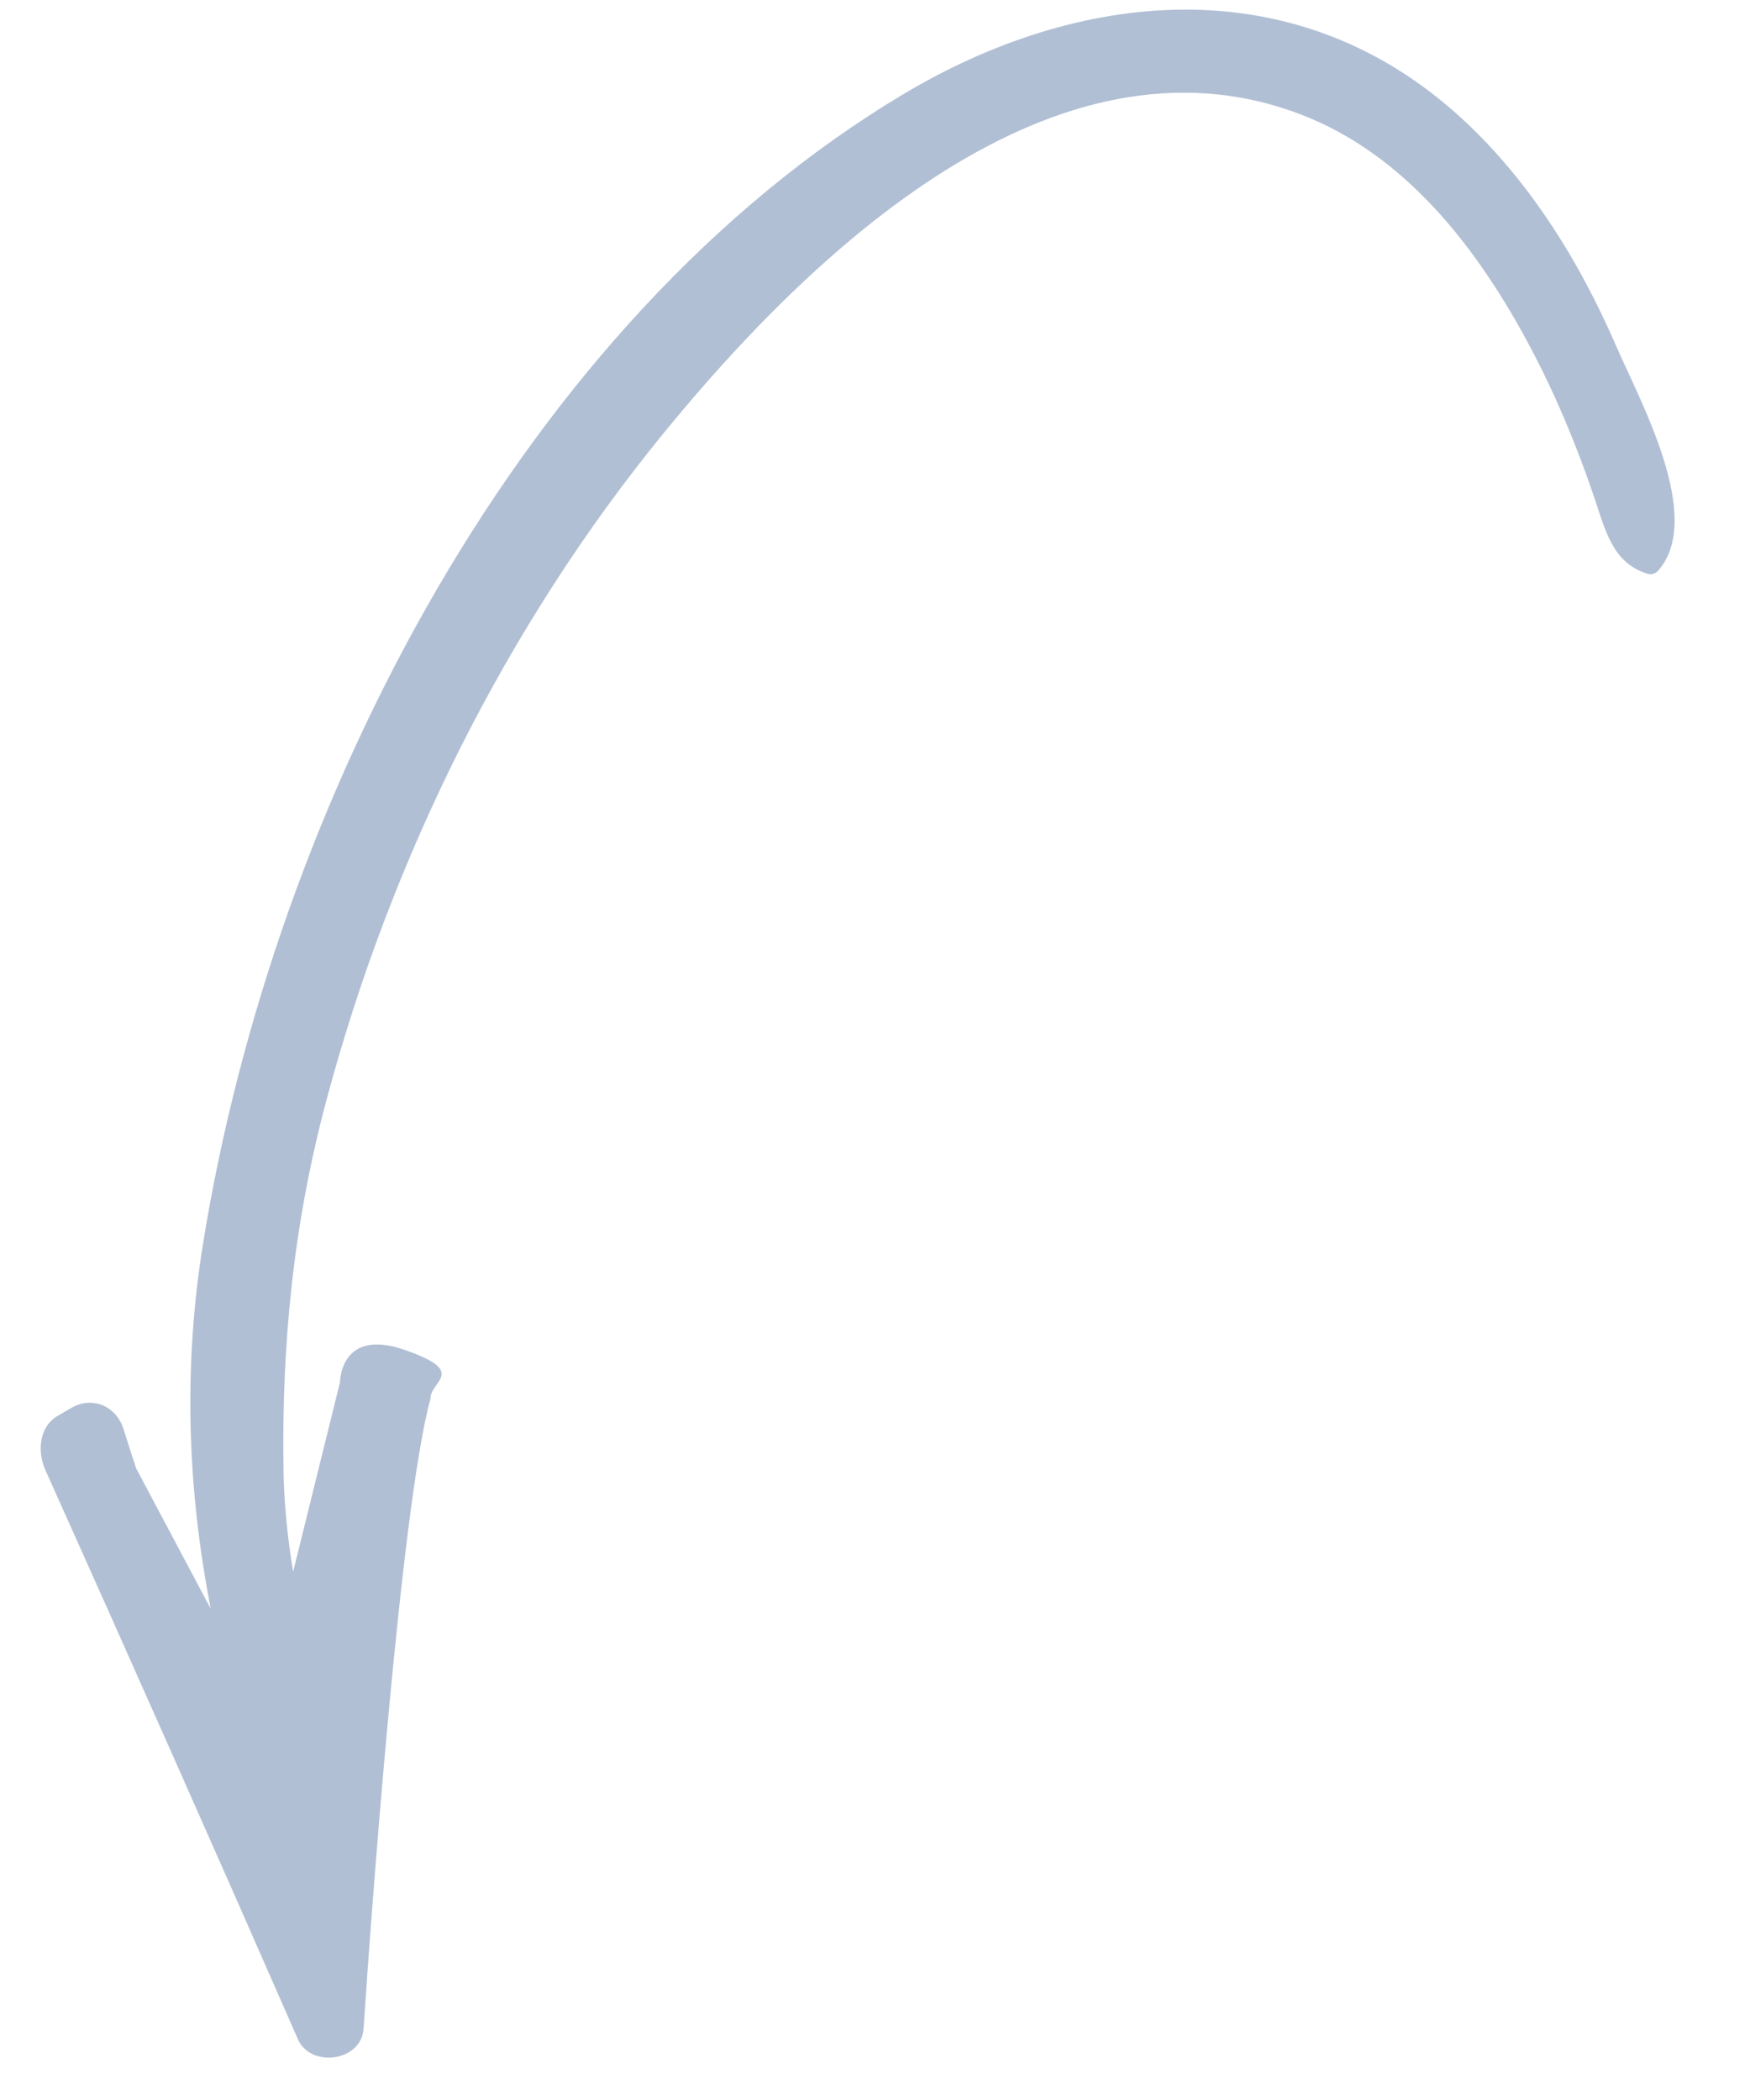 <svg width="64" height="77" viewBox="0 0 64 77" fill="none" xmlns="http://www.w3.org/2000/svg">
<path fill-rule="evenodd" clip-rule="evenodd" d="M59.277 12.693C57.877 9.457 55.939 6.385 53.333 4.093C47.34 -1.175 39.575 -0.402 33.115 3.463C19.202 11.787 10.053 29.386 7.442 45.633C6.759 49.883 6.835 54.232 7.67 58.68C8.204 61.526 8.683 66.329 12.178 65.885C12.802 65.806 13.261 65.144 12.894 64.511C12.014 62.991 11.855 61.804 11.316 60.053C10.729 58.144 10.431 55.774 10.4 53.976C10.319 49.308 10.762 44.888 11.957 40.401C14.341 31.446 18.578 22.937 24.33 15.894C29.739 9.271 38.624 0.763 47.664 4.18C51.513 5.635 54.187 9.074 56.127 12.734C57.055 14.486 57.82 16.317 58.46 18.207C58.879 19.447 59.138 20.645 60.428 21.041C60.563 21.082 60.722 21.033 60.816 20.925C62.528 18.983 60.133 14.67 59.277 12.693Z" fill="#B1BFD4"/>
<path fill-rule="evenodd" clip-rule="evenodd" d="M12.471 50.681L9.562 62.442L4.998 53.852C4.998 53.852 4.786 53.222 4.532 52.409C4.372 51.897 3.998 51.565 3.566 51.467C3.263 51.398 2.933 51.444 2.627 51.621C2.458 51.719 2.289 51.817 2.12 51.915C1.429 52.315 1.361 53.23 1.666 53.91C4.782 60.849 7.871 67.8 10.924 74.772C11.394 75.847 13.255 75.592 13.334 74.393C13.579 70.653 14.696 55.252 15.785 51.305C15.773 50.624 17.192 50.312 14.832 49.496C12.471 48.681 12.471 50.681 12.471 50.681Z" fill="#B1BFD4"/>
</svg>
